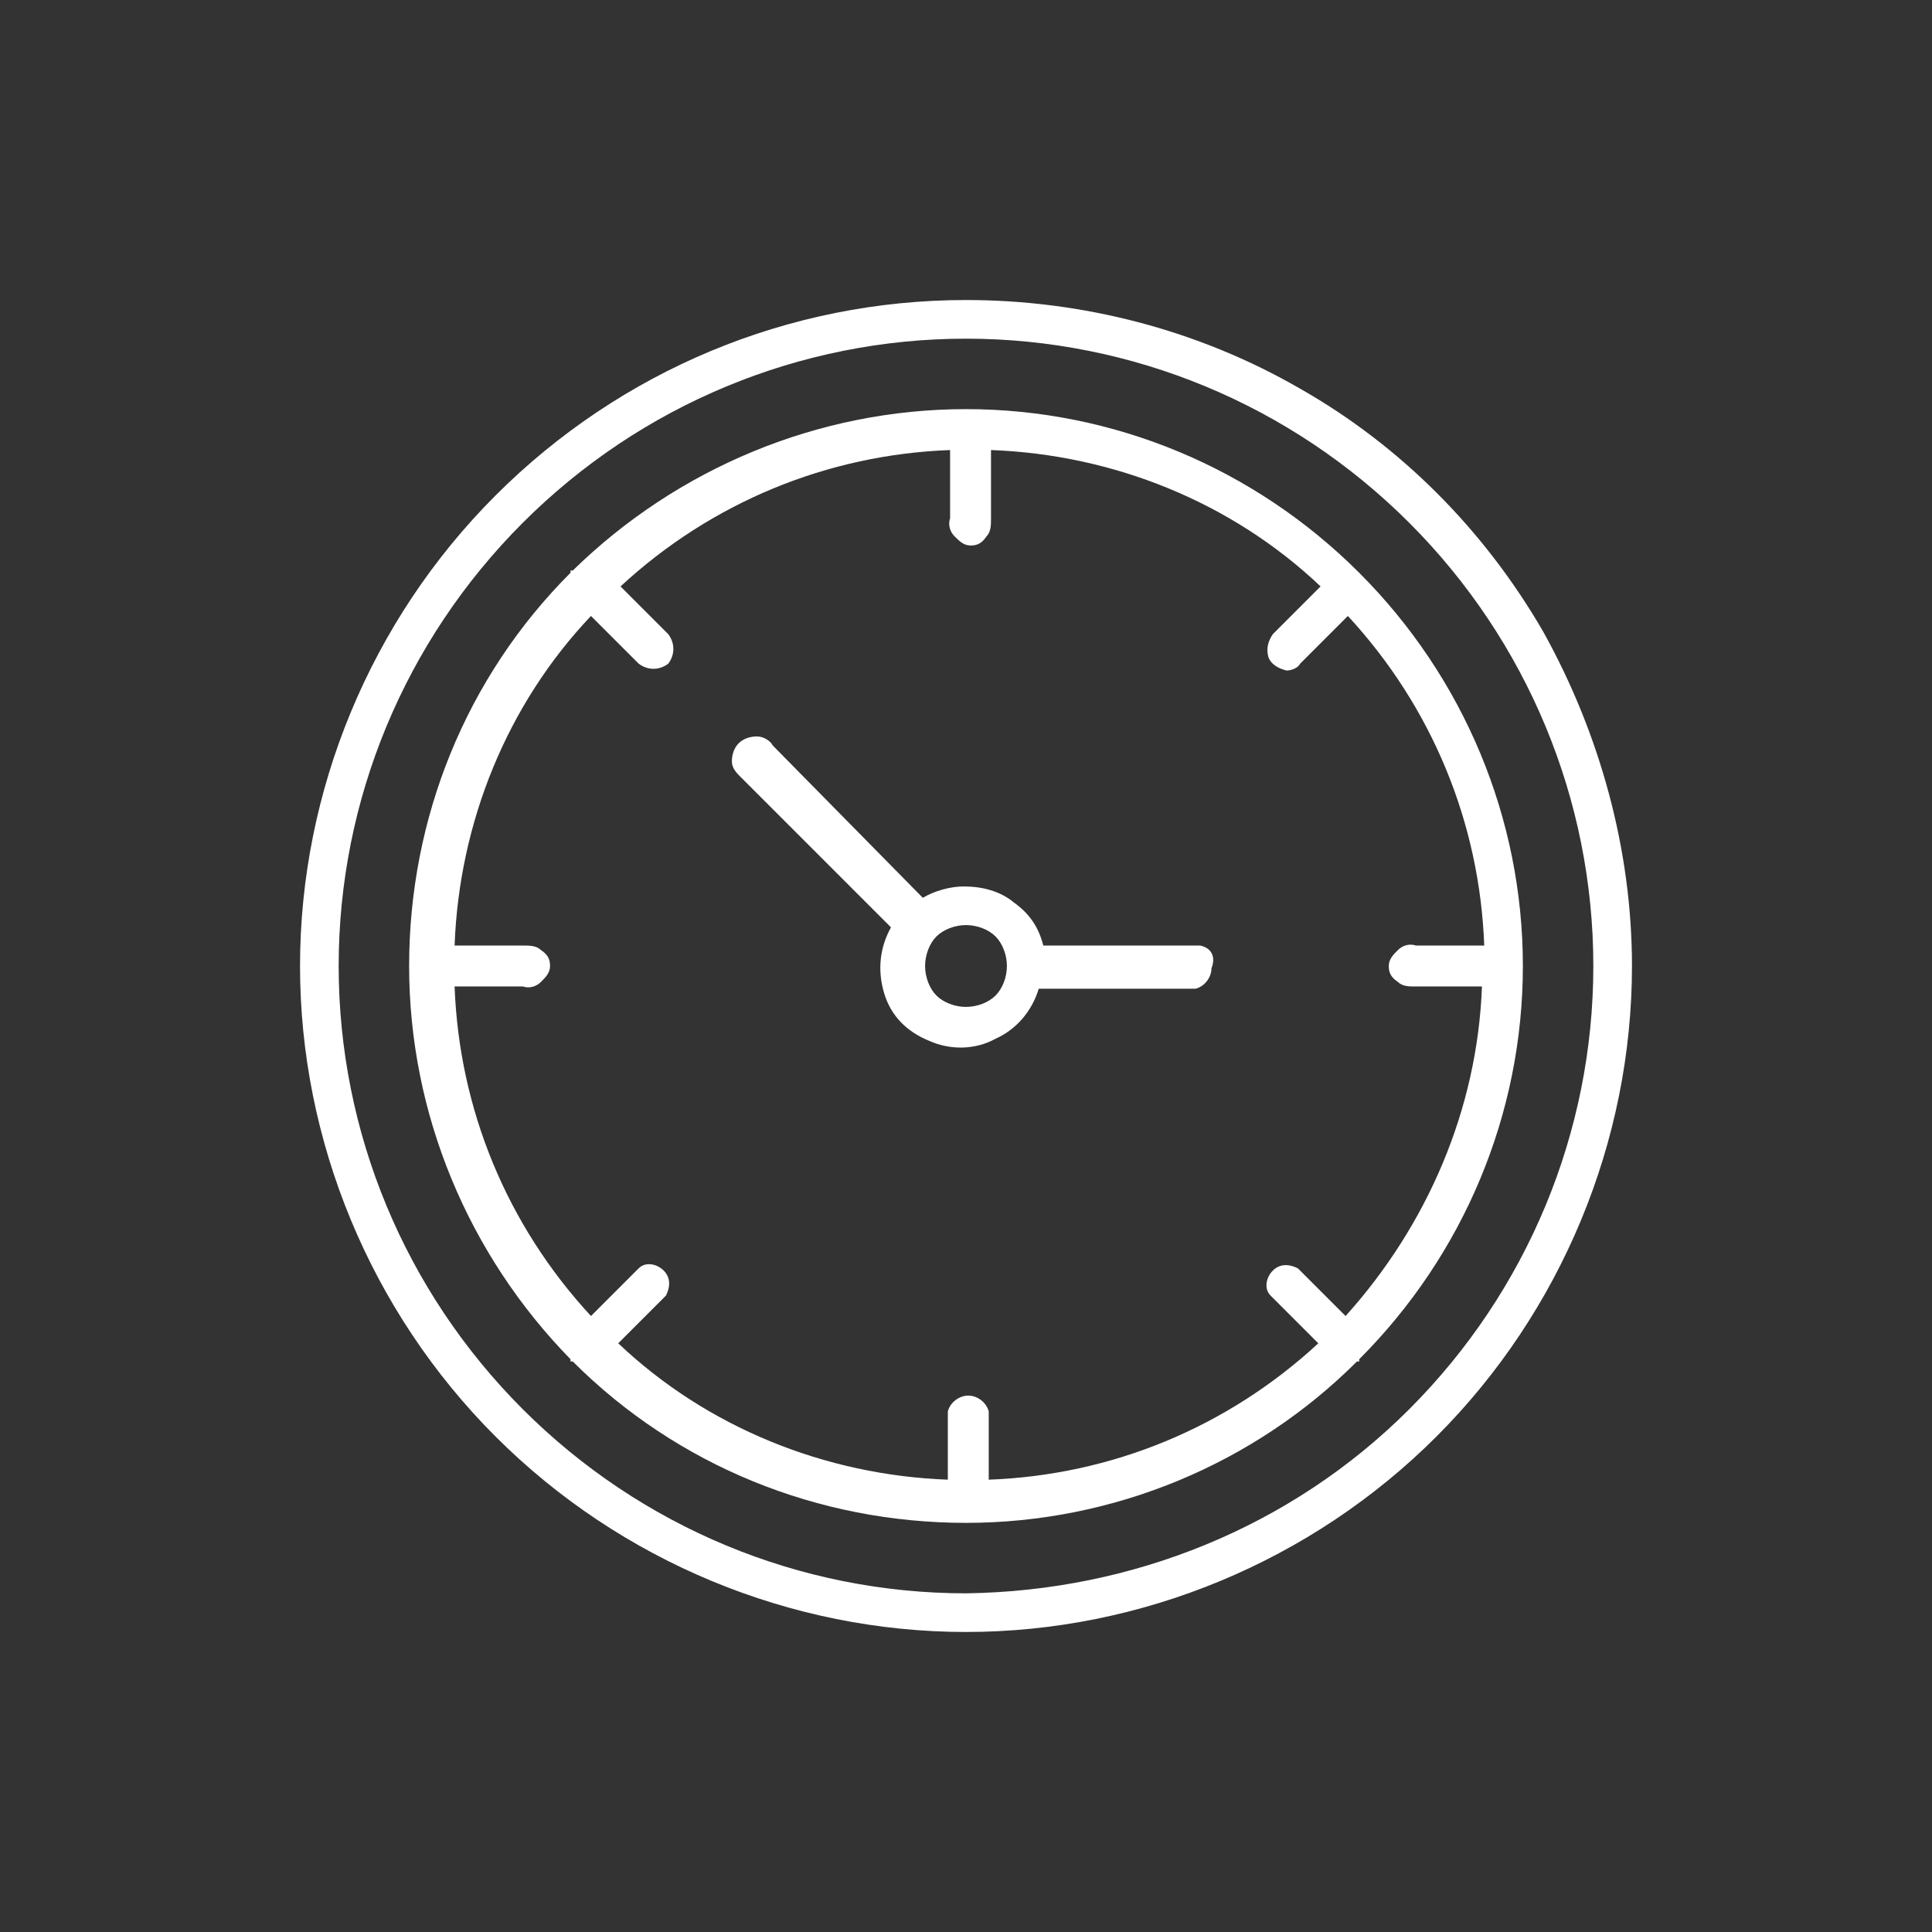 <?xml version="1.0" encoding="utf-8"?>
<!-- Generator: Adobe Illustrator 24.3.0, SVG Export Plug-In . SVG Version: 6.00 Build 0)  -->
<svg version="1.1" id="Calque_1" xmlns="http://www.w3.org/2000/svg" xmlns:xlink="http://www.w3.org/1999/xlink" x="0px" y="0px"
	 viewBox="0 0 85 85" style="enable-background:new 0 0 85 85;" xml:space="preserve">
<rect x="0" y="0" width="85" height="85" fill="#333333" stroke="none"/>
<style type="text/css">
	.st0{fill:#FFFFFF;}
</style>
<g>
	<path class="st0" d="M59.8,25.2L59.8,25.2L59.8,25.2c-4.6-4.6-10.8-7.2-17.3-7.2c-6.5,0-12.7,2.6-17.3,7.1h-0.1v0.1h0
		c-4.6,4.6-7.1,10.8-7.1,17.3s2.6,12.7,7.1,17.3v0.1h0.1c4.6,4.6,10.8,7.1,17.3,7.1c6.5,0,12.7-2.6,17.2-7.1h0.1v-0.1h0
		C64.4,55.2,67,49,67,42.5S64.4,29.8,59.8,25.2z M62.2,43.4h3c-0.2,5.4-2.4,10.5-6,14.5l-2.1-2.1c-0.4-0.2-0.8-0.2-1.1,0.1
		c-0.3,0.3-0.4,0.8-0.1,1.1l2.1,2.1c-4,3.7-9.1,5.8-14.5,6v-3c-0.1-0.4-0.5-0.7-0.9-0.7c-0.4,0-0.8,0.3-0.9,0.7v3
		c-5.4-0.2-10.6-2.3-14.5-6l2.1-2.1c0.2-0.4,0.2-0.8-0.1-1.1c-0.3-0.3-0.8-0.4-1.1-0.1l-2.1,2.1c-3.7-4-5.8-9.1-6-14.5h3
		c0.3,0.1,0.6,0,0.8-0.2c0.2-0.2,0.4-0.4,0.4-0.7c0-0.3-0.1-0.5-0.4-0.7c-0.2-0.2-0.5-0.2-0.8-0.2h-3c0.2-5.4,2.3-10.6,6-14.5
		l2.1,2.1c0.4,0.3,0.9,0.3,1.3,0c0.3-0.4,0.3-0.9,0-1.3l-2.1-2.1c4-3.7,9.1-5.8,14.5-6v3c-0.1,0.3,0,0.6,0.2,0.8
		c0.2,0.2,0.4,0.4,0.7,0.4c0.3,0,0.5-0.1,0.7-0.4c0.2-0.2,0.2-0.5,0.2-0.8v-3c5.4,0.2,10.6,2.3,14.5,6l-2.1,2.1
		c-0.2,0.3-0.3,0.6-0.2,1c0.1,0.3,0.4,0.5,0.8,0.6c0.2,0,0.5-0.1,0.6-0.3l2.1-2.1c3.7,4,5.8,9.1,6,14.5h-3c-0.3-0.1-0.6,0-0.8,0.2
		c-0.2,0.2-0.4,0.4-0.4,0.7c0,0.3,0.1,0.5,0.4,0.7C61.7,43.4,62,43.4,62.2,43.4L62.2,43.4z"/>
	<path class="st0" d="M42.5,13.2c-7.8,0-15.2,3.1-20.7,8.6c-5.5,5.5-8.6,13-8.6,20.7s3.1,15.2,8.6,20.7c5.5,5.5,13,8.6,20.7,8.6
		s15.2-3.1,20.7-8.6c5.5-5.5,8.6-13,8.6-20.7c0-5.1-1.4-10.2-3.9-14.7c-2.6-4.5-6.3-8.2-10.7-10.7C52.7,14.5,47.6,13.2,42.5,13.2
		L42.5,13.2z M42.5,70.1c-7.3,0-14.3-2.9-19.5-8.1c-5.2-5.2-8.1-12.2-8.1-19.5S17.8,28.2,23,23c5.2-5.2,12.2-8.1,19.5-8.1
		S56.8,17.8,62,23c5.2,5.2,8.1,12.2,8.1,19.5c0,7.3-2.9,14.3-8.1,19.5S49.8,70,42.5,70.1L42.5,70.1z"/>
	<path class="st0" d="M52.8,41.6h-6.9c-0.2-0.8-0.6-1.4-1.3-1.9c-0.6-0.5-1.4-0.7-2.2-0.7c-0.6,0-1.3,0.2-1.8,0.5L34,32.8
		c-0.1-0.2-0.4-0.4-0.7-0.4c-0.3,0-0.6,0.1-0.8,0.3c-0.2,0.2-0.3,0.5-0.3,0.8c0,0.3,0.2,0.5,0.4,0.7l6.6,6.6
		c-0.5,0.9-0.6,1.9-0.3,2.9c0.3,1,1,1.7,2,2.1c0.9,0.4,2,0.4,2.9-0.1c0.9-0.4,1.6-1.2,1.9-2.2h6.9c0.4-0.1,0.7-0.5,0.7-0.9
		C53.5,42.1,53.3,41.7,52.8,41.6L52.8,41.6z M42.5,44.3c-0.5,0-1-0.2-1.3-0.5c-0.3-0.3-0.5-0.8-0.5-1.3s0.2-1,0.5-1.3
		s0.8-0.5,1.3-0.5c0.5,0,1,0.2,1.3,0.5s0.5,0.8,0.5,1.3s-0.2,1-0.5,1.3C43.5,44.1,43,44.3,42.5,44.3z"/>
</g>
</svg>
